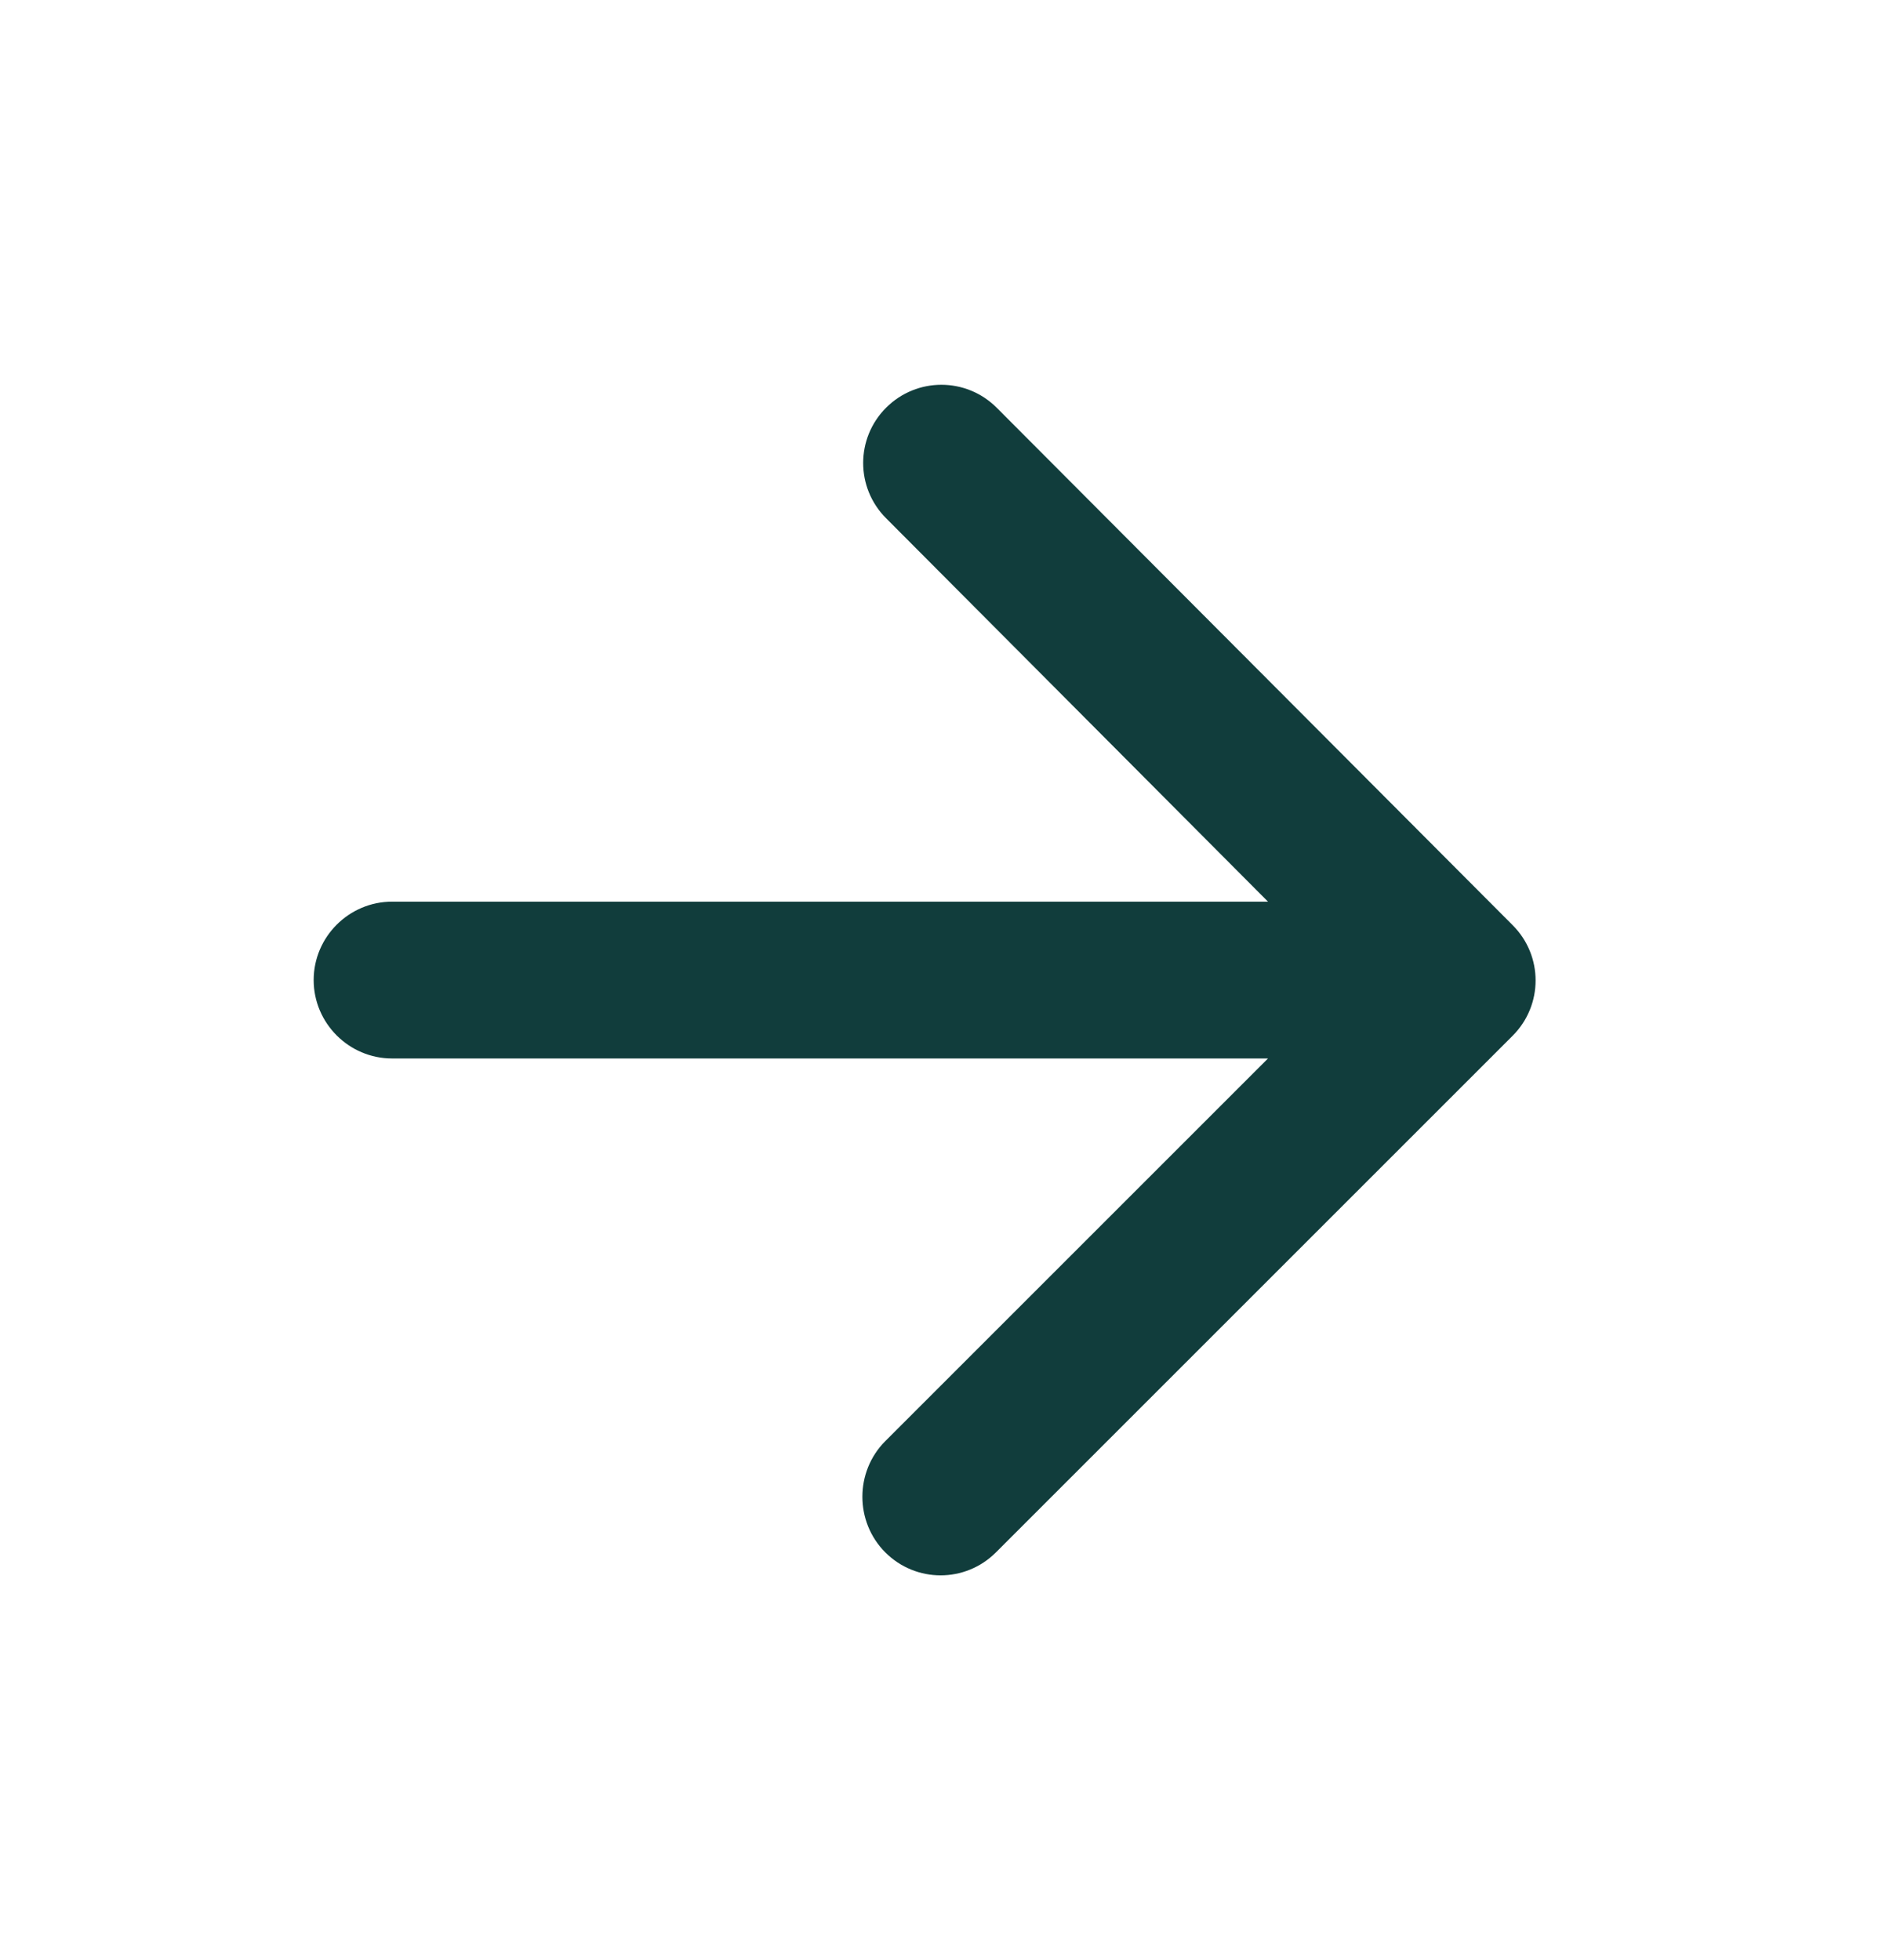 <svg width="24" height="25" viewBox="0 0 24 25" fill="none" xmlns="http://www.w3.org/2000/svg">
<g clip-path="url(#clip0_17236_706)">
<path d="M5 13.5H16.17L11.29 18.38C10.9 18.77 10.9 19.41 11.29 19.8C11.68 20.19 12.31 20.19 12.7 19.8L19.29 13.21C19.68 12.82 19.68 12.19 19.29 11.8L12.71 5.2C12.32 4.81 11.69 4.81 11.3 5.2C10.91 5.59 10.91 6.22 11.3 6.61L16.17 11.5H5C4.45 11.5 4 11.95 4 12.5C4 13.05 4.45 13.5 5 13.5Z" fill="#113D3C"/>
</g>
<defs>
<clipPath id="clip0_17236_706">
<rect width="24" height="24" fill="white" transform="translate(0 0.5)"/>
</clipPath>
</defs>
</svg>
